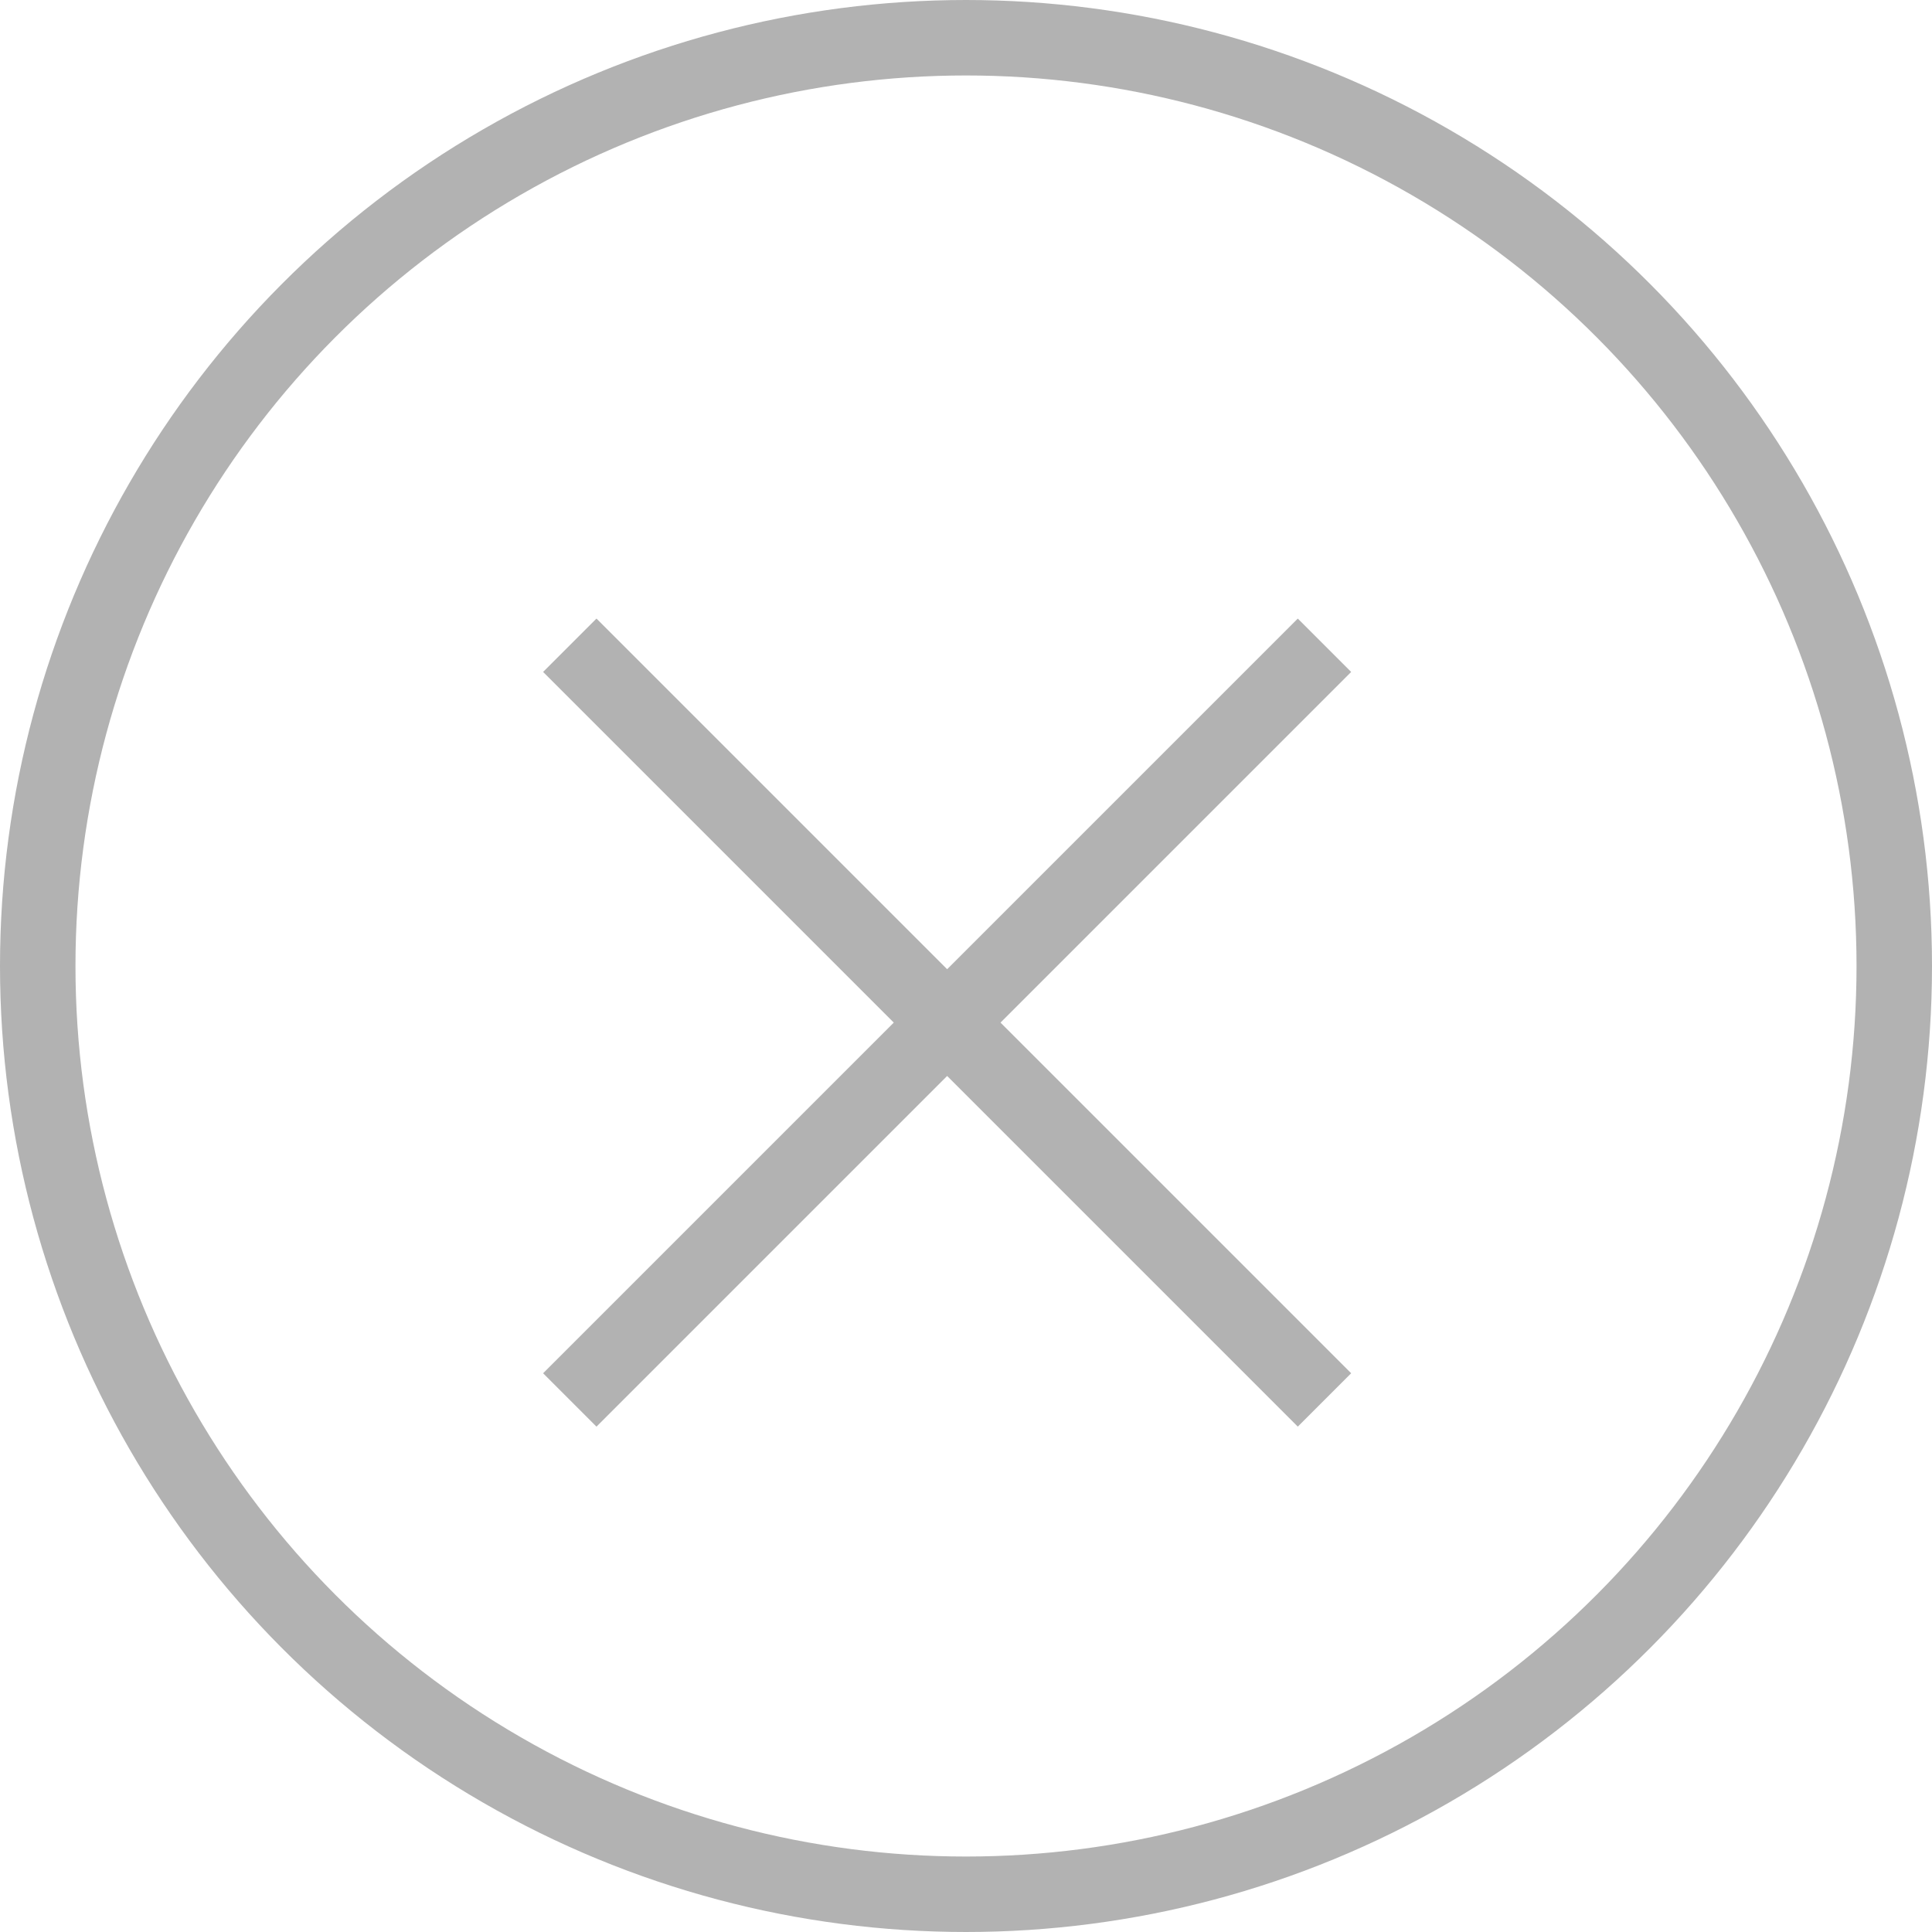 <svg xmlns="http://www.w3.org/2000/svg" width="25.6" height="25.6" viewBox="0 0 25.6 25.6"><defs><style>.a{fill:none;stroke:#b2b2b2;stroke-miterlimit:10;}</style></defs><circle class="a" cx="12.8" cy="12.8" r="12.3"/><line class="a" x1="17.55" y1="8.55" x2="7.55" y2="18.55"/><line class="a" x1="7.55" y1="8.55" x2="17.55" y2="18.55"/></svg>